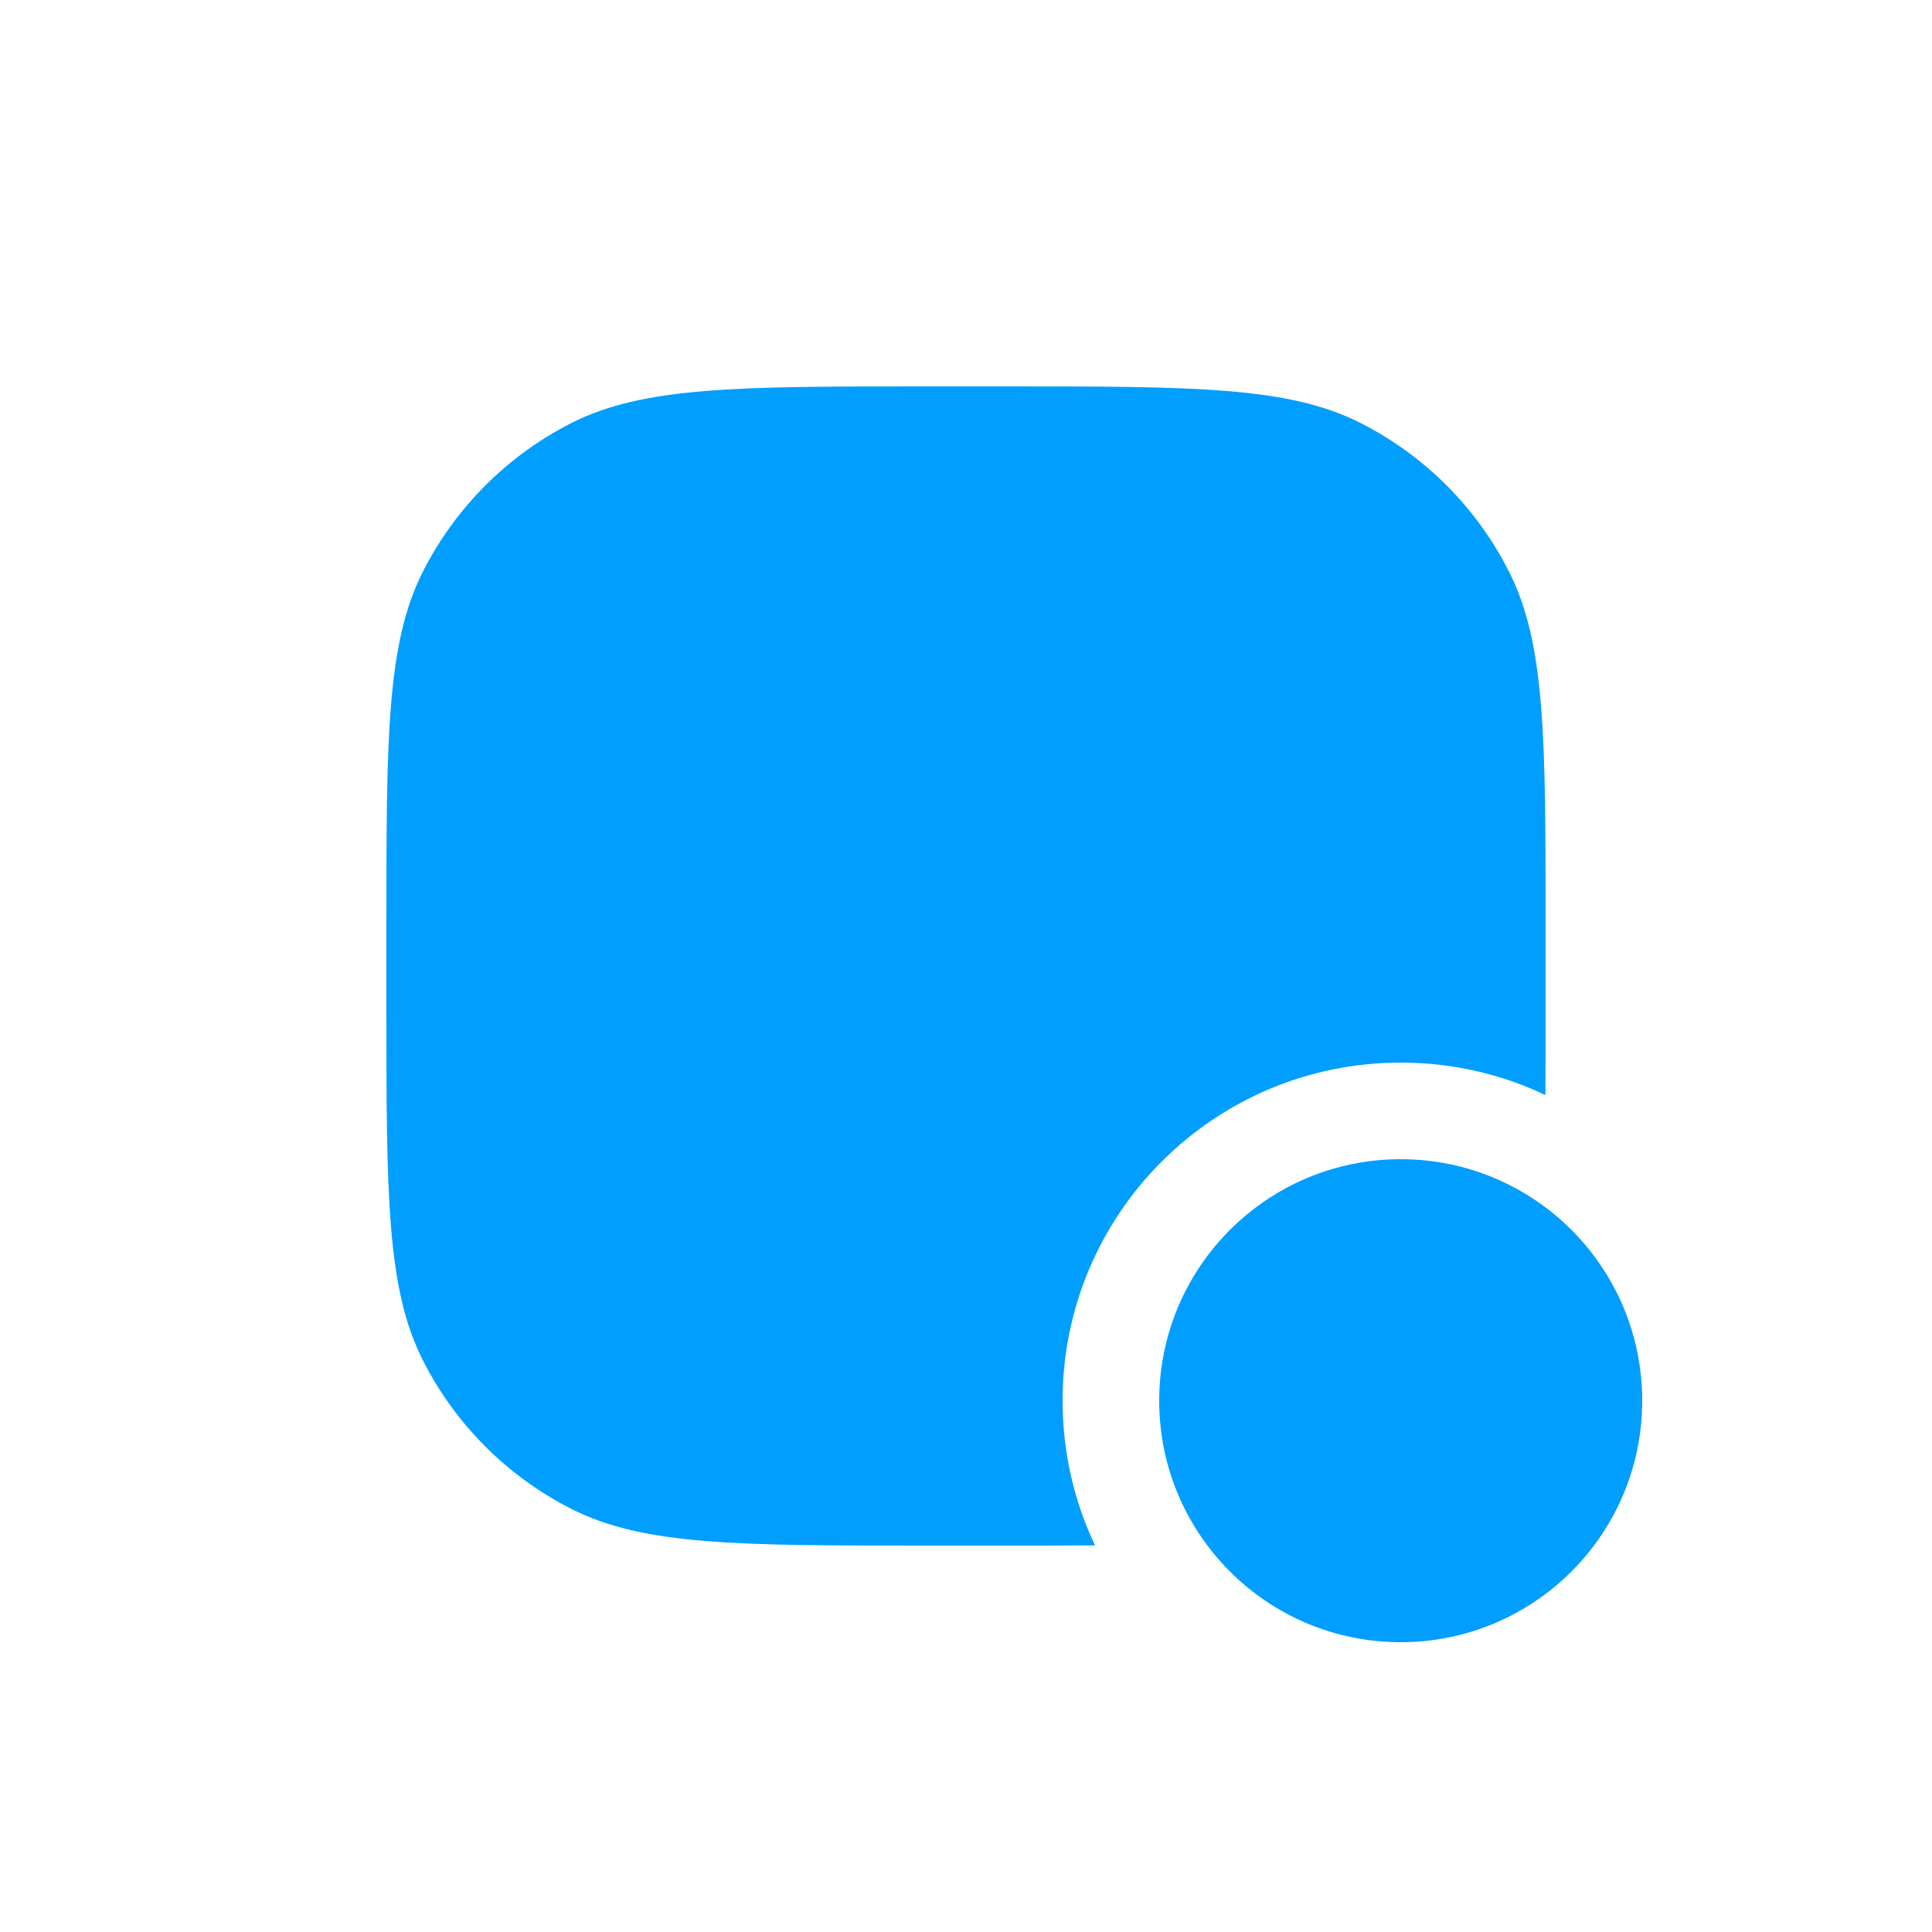 <svg width="20" height="20" viewBox="0 0 20 20" fill="none" xmlns="http://www.w3.org/2000/svg">
<path fill-rule="evenodd" clip-rule="evenodd" d="M4 9.6C4 7.64 4 6.66 4.381 5.911C4.717 5.252 5.252 4.717 5.911 4.381C6.66 4 7.64 4 9.6 4L10.4 4C12.36 4 13.34 4 14.089 4.381C14.748 4.717 15.283 5.252 15.618 5.911C16 6.66 16 7.64 16 9.6L16 10.4C16 10.74 16 11.051 15.998 11.336C15.544 11.12 15.036 11 14.5 11C12.567 11 11 12.567 11 14.5C11 15.036 11.12 15.544 11.336 15.998C11.051 16 10.74 16 10.4 16L9.6 16C7.64 16 6.66 16 5.911 15.618C5.252 15.283 4.717 14.748 4.381 14.089C4 13.34 4 12.36 4 10.4L4 9.6ZM14.5 17C15.881 17 17 15.881 17 14.5C17 13.119 15.881 12 14.5 12C13.119 12 12 13.119 12 14.5C12 15.881 13.119 17 14.5 17Z" fill="#009EFF"/>
</svg>
